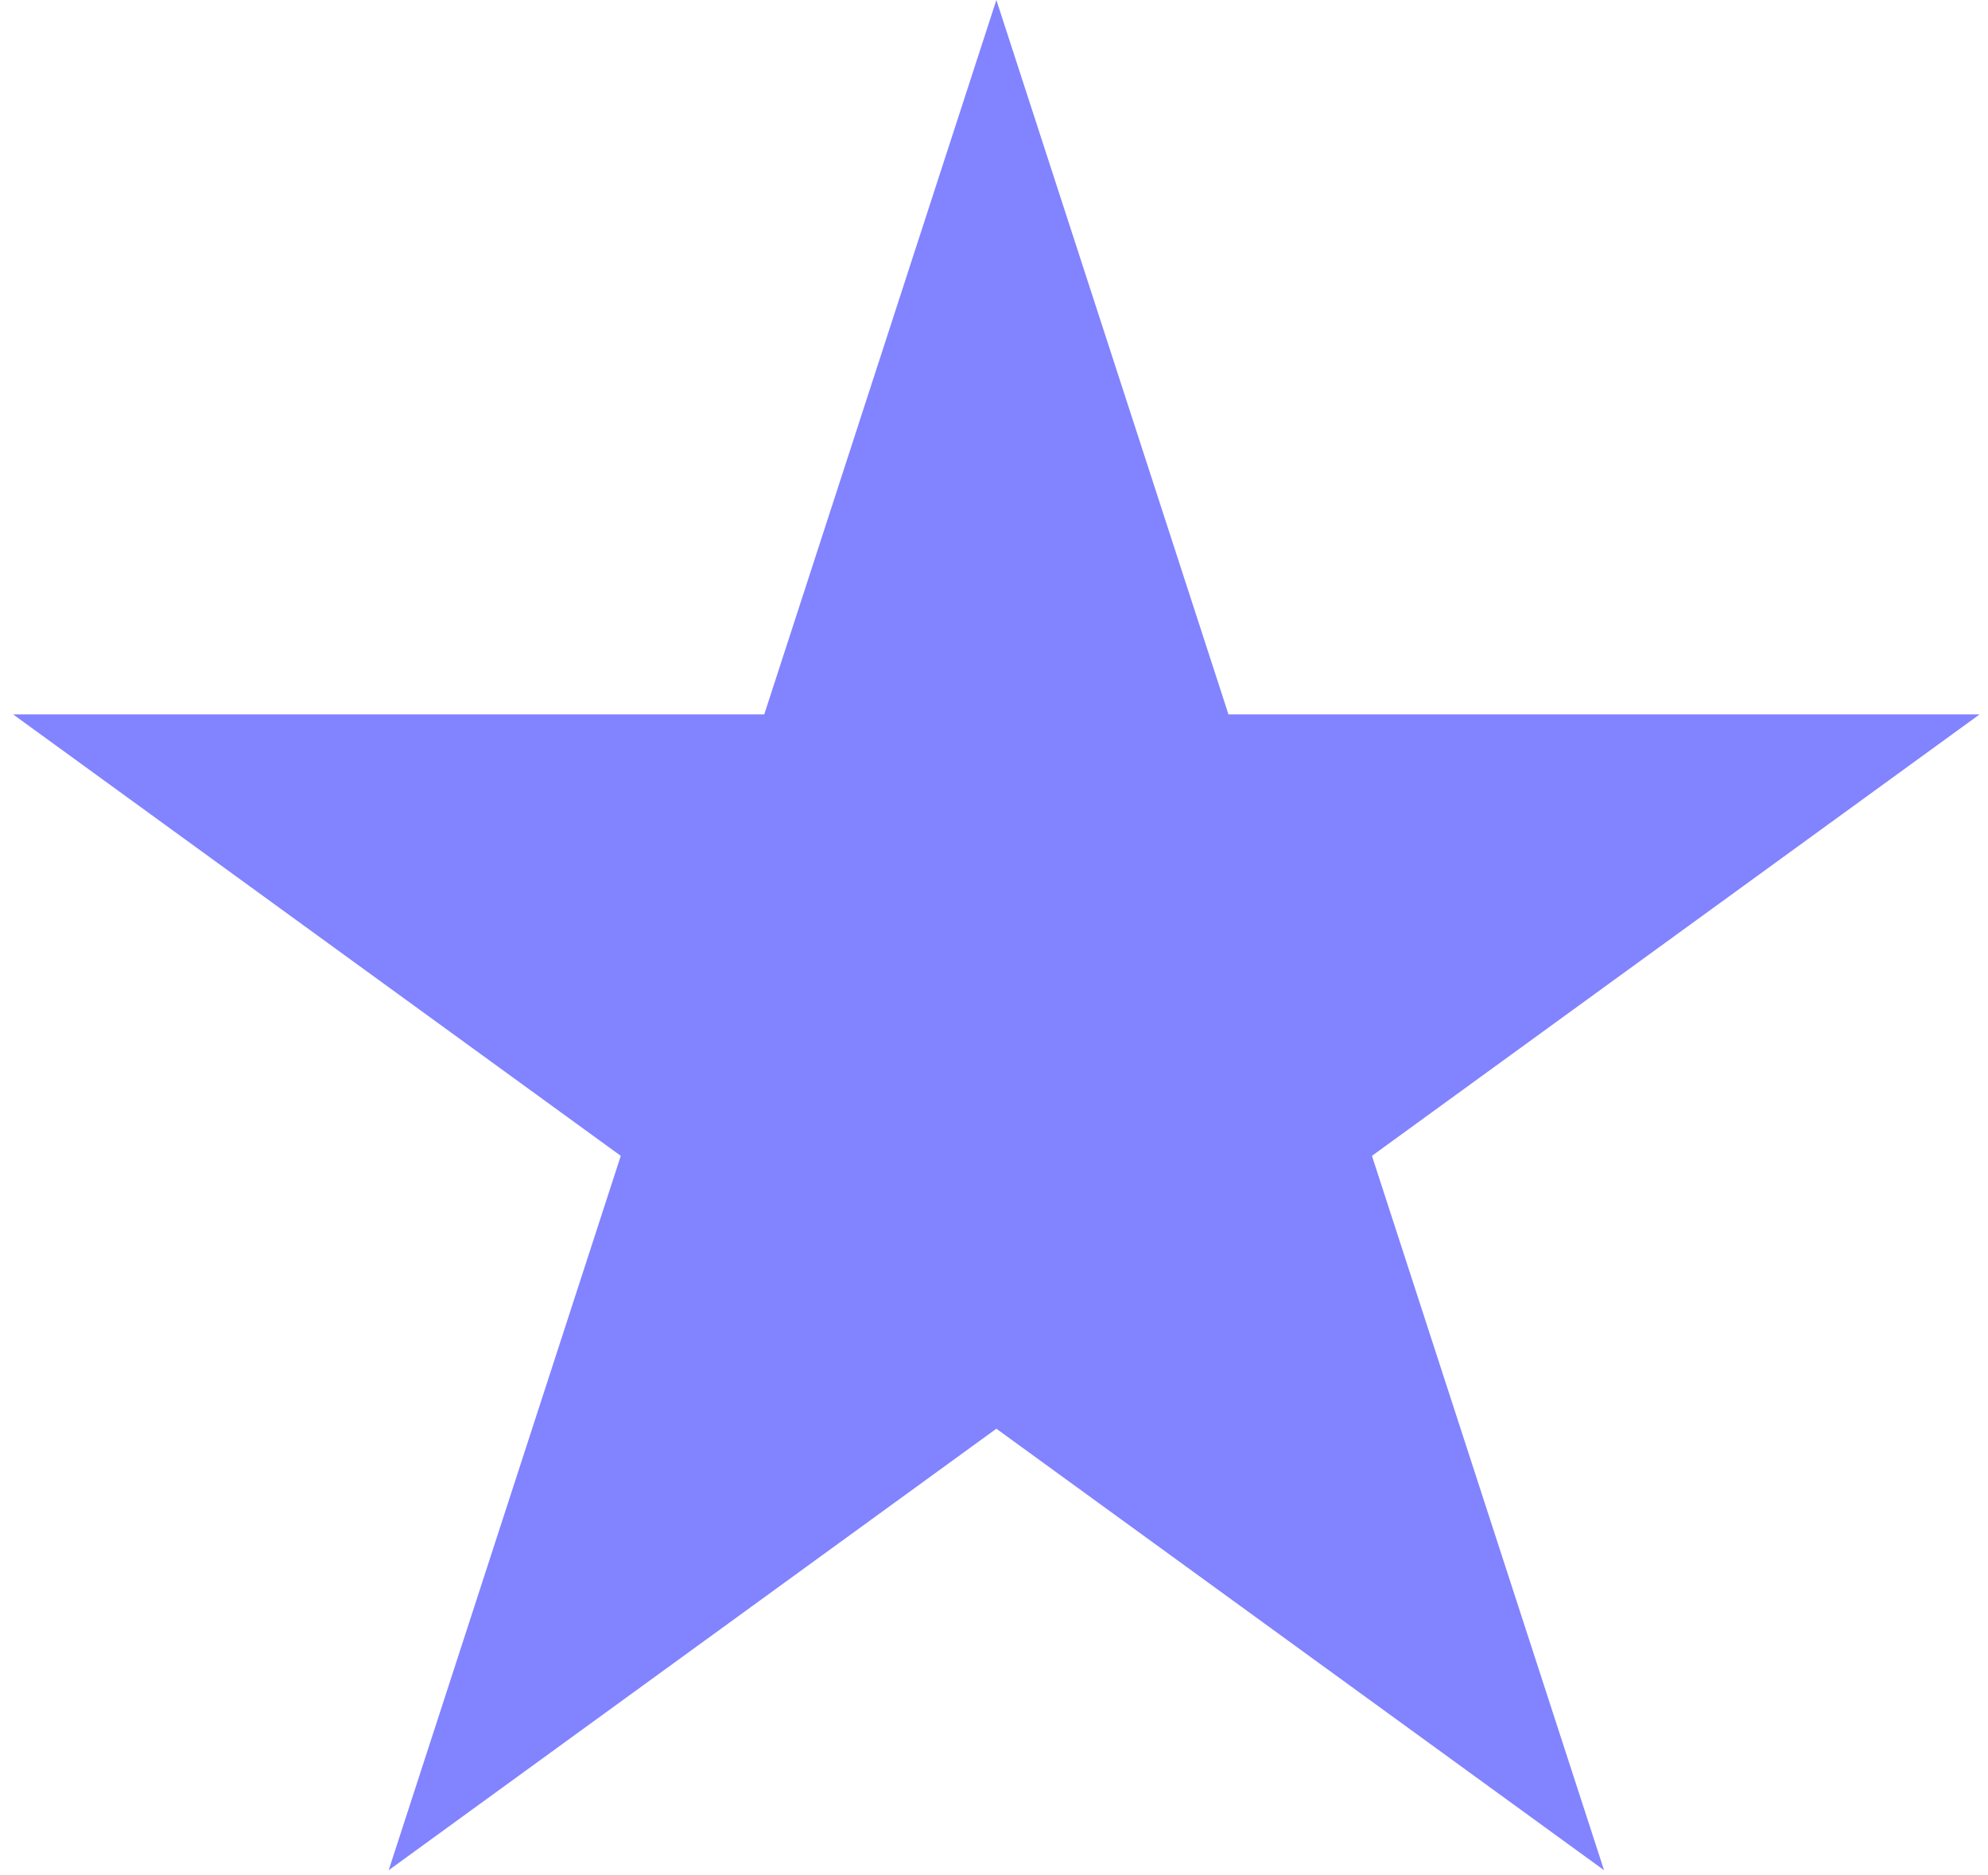 <svg width="53" height="50" viewBox="0 0 53 50" fill="none" xmlns="http://www.w3.org/2000/svg">
<path d="M26.563 0L32.751 19.046H52.777L36.576 30.816L42.764 49.862L26.563 38.091L10.362 49.862L16.55 30.816L0.349 19.046H20.375L26.563 0Z" fill="#8283FF"/>
</svg>

